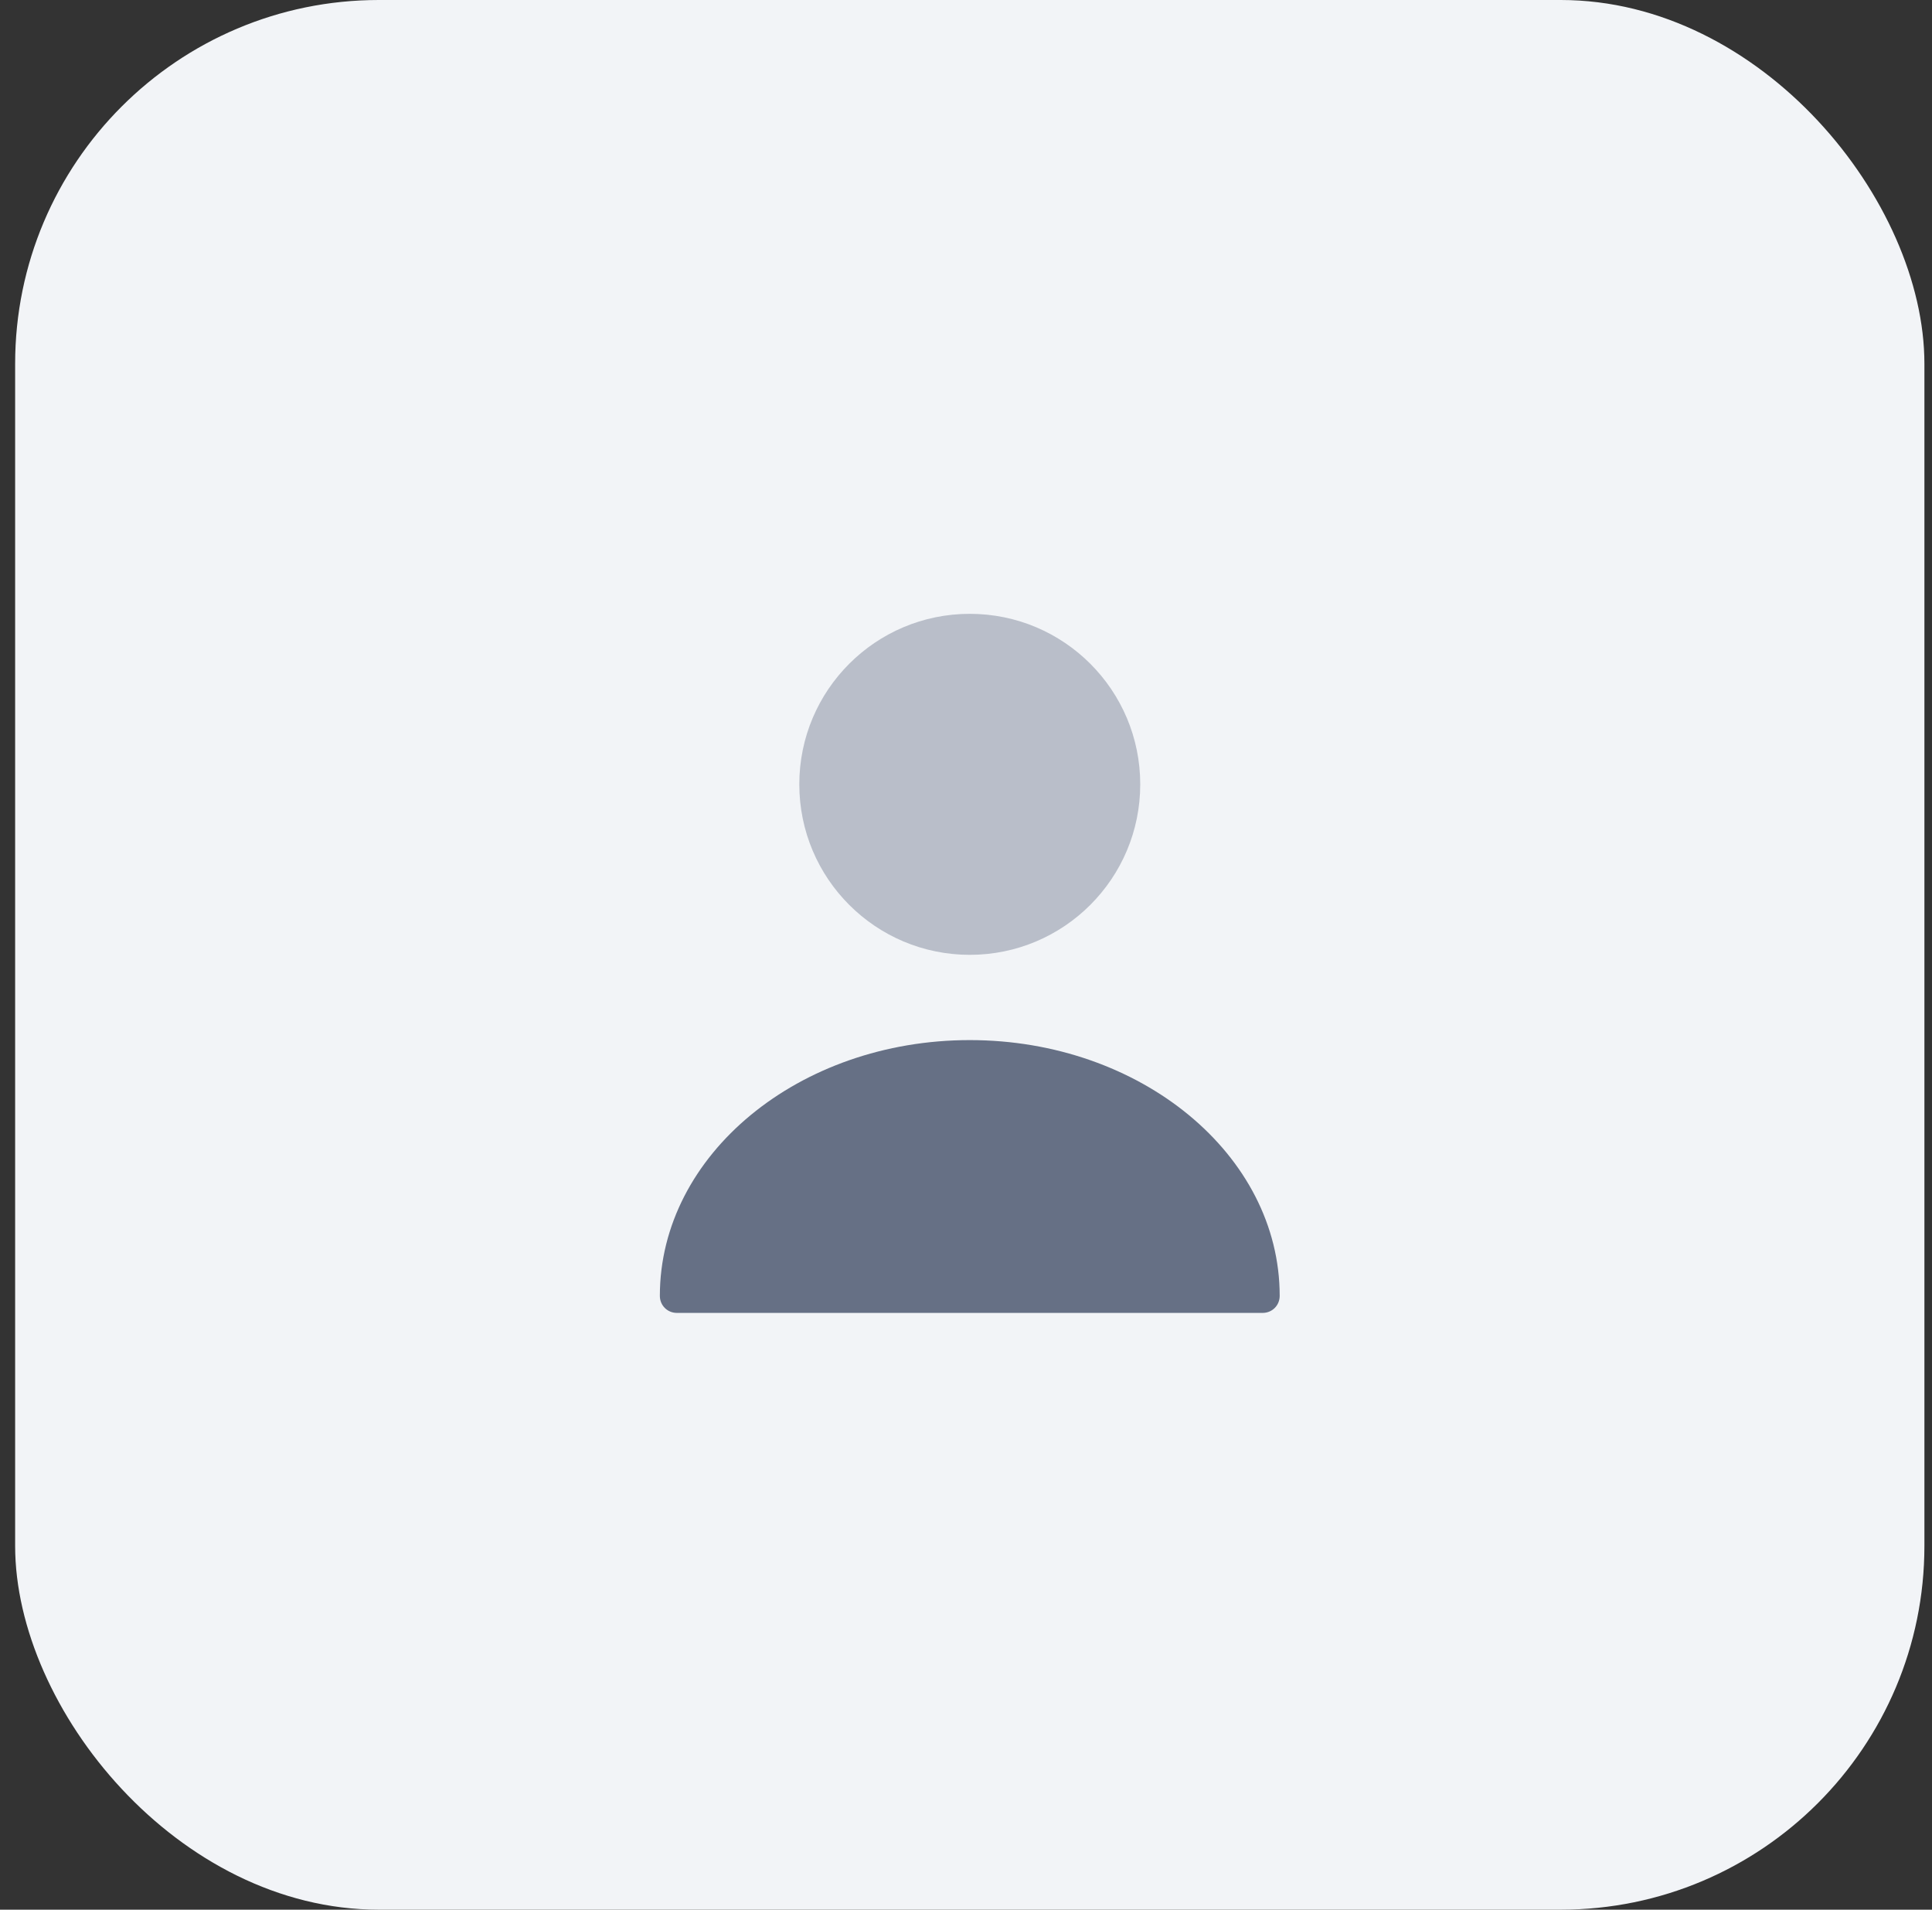 <svg width="85" height="84" viewBox="0 0 85 84" fill="none" xmlns="http://www.w3.org/2000/svg">
<rect x="0" y="0" width="85" height="84" fill="#333333" stroke="none"/>
<rect x="0.666" width="84" height="84" rx="16" fill="#F2F4F7"/>
<path opacity="0.4" d="M42.666 42C46.808 42 50.166 38.642 50.166 34.5C50.166 30.358 46.808 27 42.666 27C38.524 27 35.166 30.358 35.166 34.5C35.166 38.642 38.524 42 42.666 42Z" fill="#667085"/>
<path d="M42.666 45.75C35.151 45.75 29.031 50.79 29.031 57C29.031 57.42 29.361 57.75 29.781 57.75H55.551C55.971 57.75 56.301 57.42 56.301 57C56.301 50.79 50.181 45.75 42.666 45.75Z" fill="#667085"/>
</svg>
